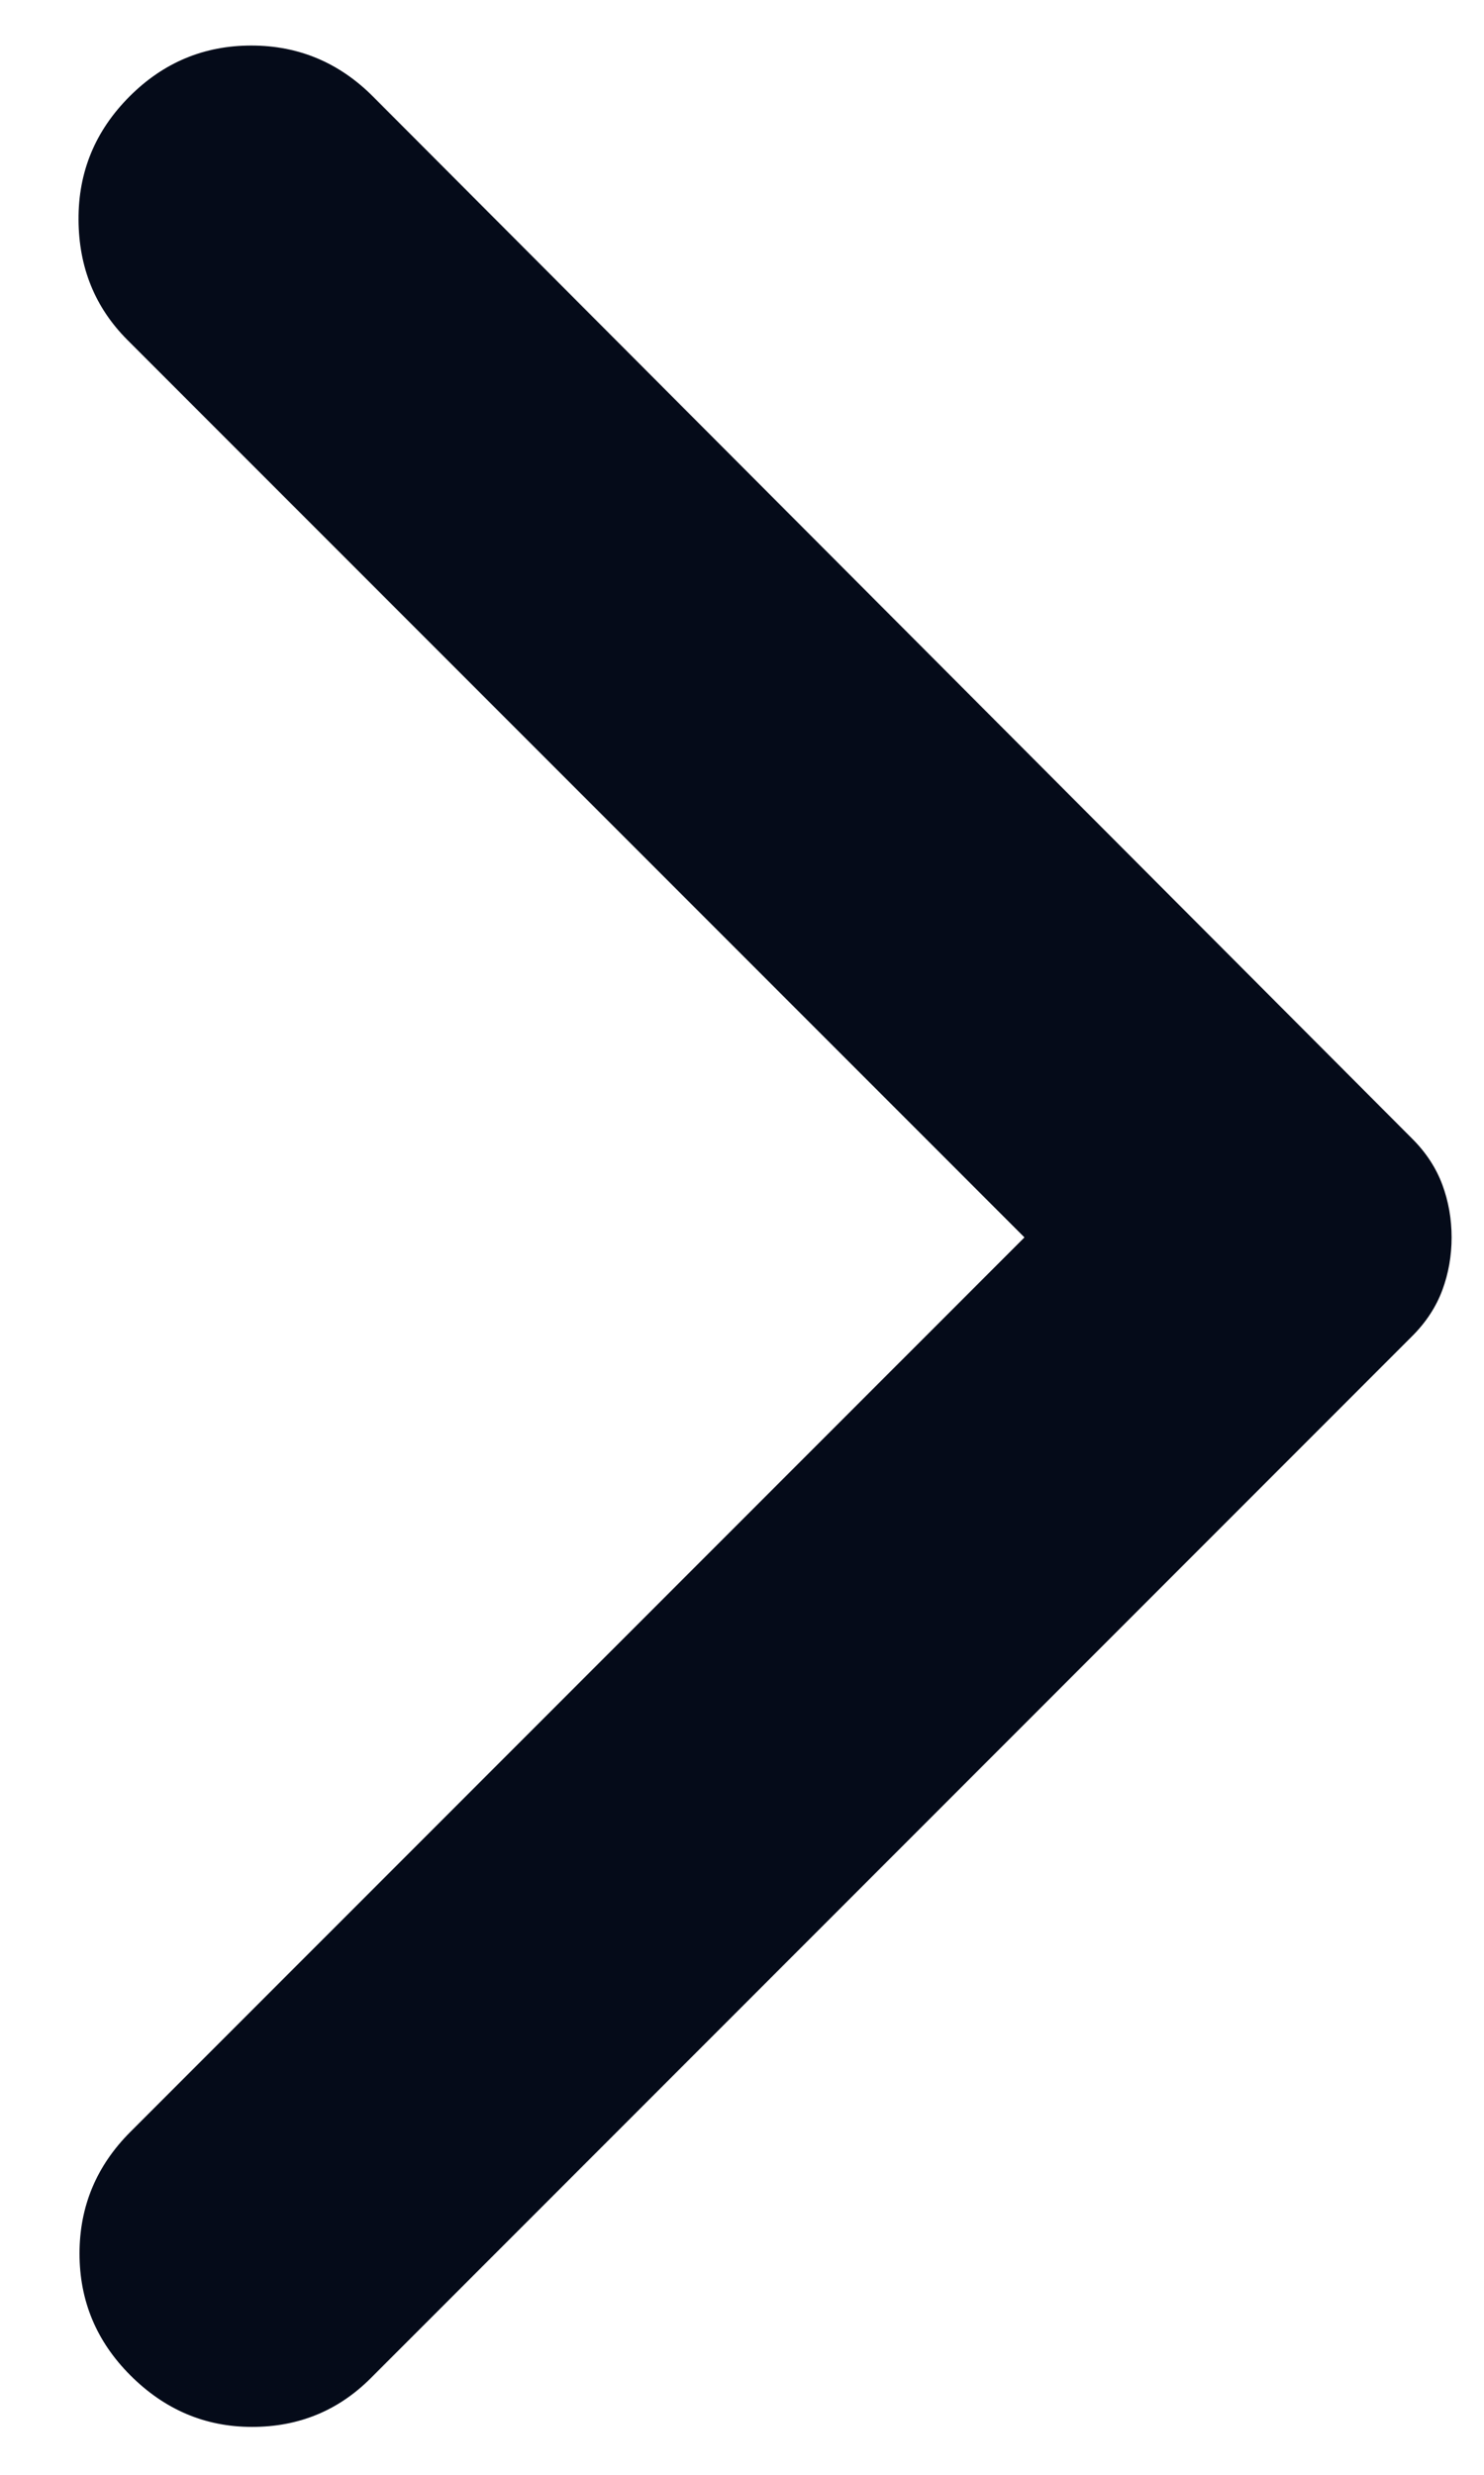 <?xml version="1.0" encoding="UTF-8"?>
<svg xmlns="http://www.w3.org/2000/svg" width="12" height="20" viewBox="0 0 12 20" fill="none">
  <path d="M1.054 19.196C0.78 18.922 0.643 18.594 0.643 18.212C0.643 17.831 0.78 17.503 1.054 17.229L8.284 10L1.029 2.746C0.768 2.484 0.637 2.161 0.635 1.775C0.633 1.389 0.77 1.057 1.048 0.779C1.322 0.505 1.65 0.368 2.032 0.368C2.413 0.368 2.741 0.505 3.015 0.779L11.421 9.204C11.533 9.316 11.613 9.44 11.663 9.574C11.713 9.709 11.738 9.851 11.738 10C11.738 10.149 11.713 10.291 11.663 10.426C11.613 10.56 11.533 10.684 11.421 10.796L2.996 19.221C2.734 19.482 2.415 19.613 2.038 19.613C1.66 19.613 1.332 19.474 1.054 19.196Z" fill="#050B19"></path>
</svg>
